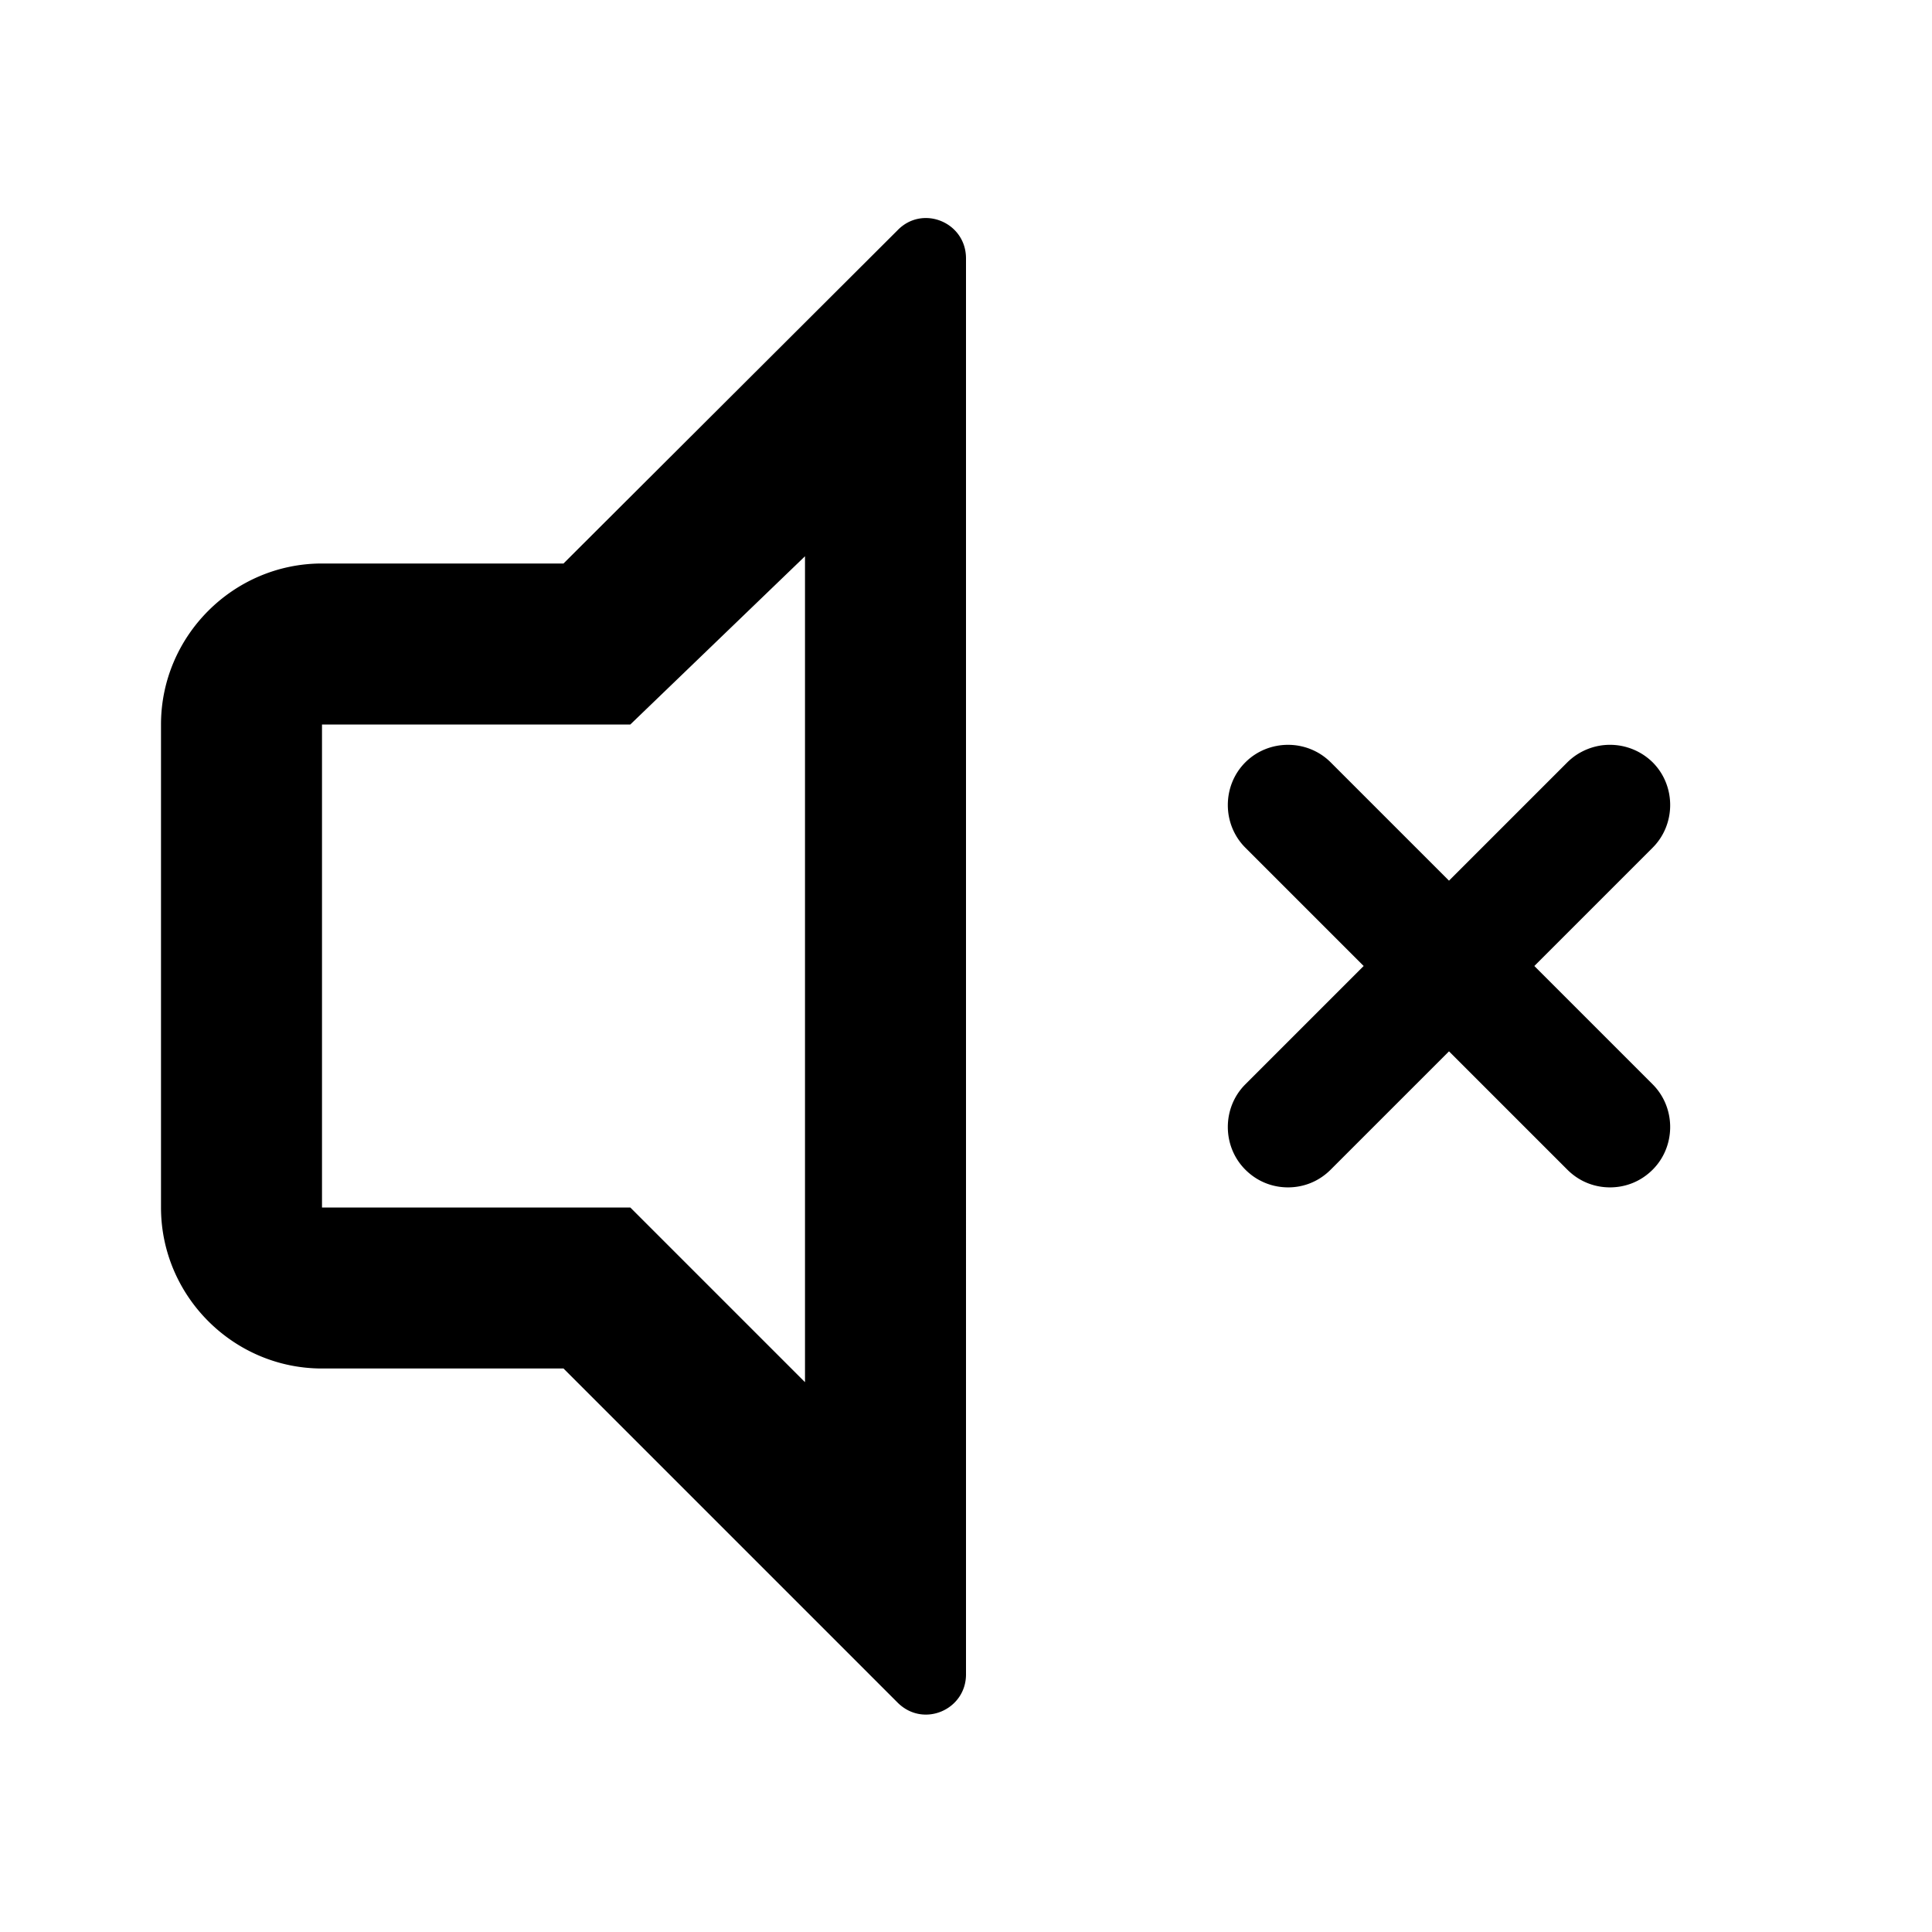 <svg xmlns="http://www.w3.org/2000/svg" width="24" height="24" fill="currentColor" class="mi-outline mi-volume-mute" viewBox="0 0 24 24">
  <path d="m19.06 12 1.47-1.47c.29-.29.29-.77 0-1.06a.754.754 0 0 0-1.06 0L18 10.94l-1.47-1.47c-.29-.29-.77-.29-1.06 0s-.29.77 0 1.06L16.94 12l-1.47 1.47c-.29.29-.29.77 0 1.06.15.15.34.22.53.22s.38-.07.53-.22L18 13.06l1.47 1.47c.15.15.34.22.53.22s.38-.07.53-.22c.29-.29.29-.77 0-1.06zm-7.91-9.14L7 7H4c-1.1 0-2 .9-2 2v6c0 1.1.9 2 2 2h3l4.15 4.15c.32.32.85.09.85-.35V3.21c0-.45-.54-.67-.85-.35M10 17.17 7.83 15H4V9h3.83L10 6.91z"/>
</svg>